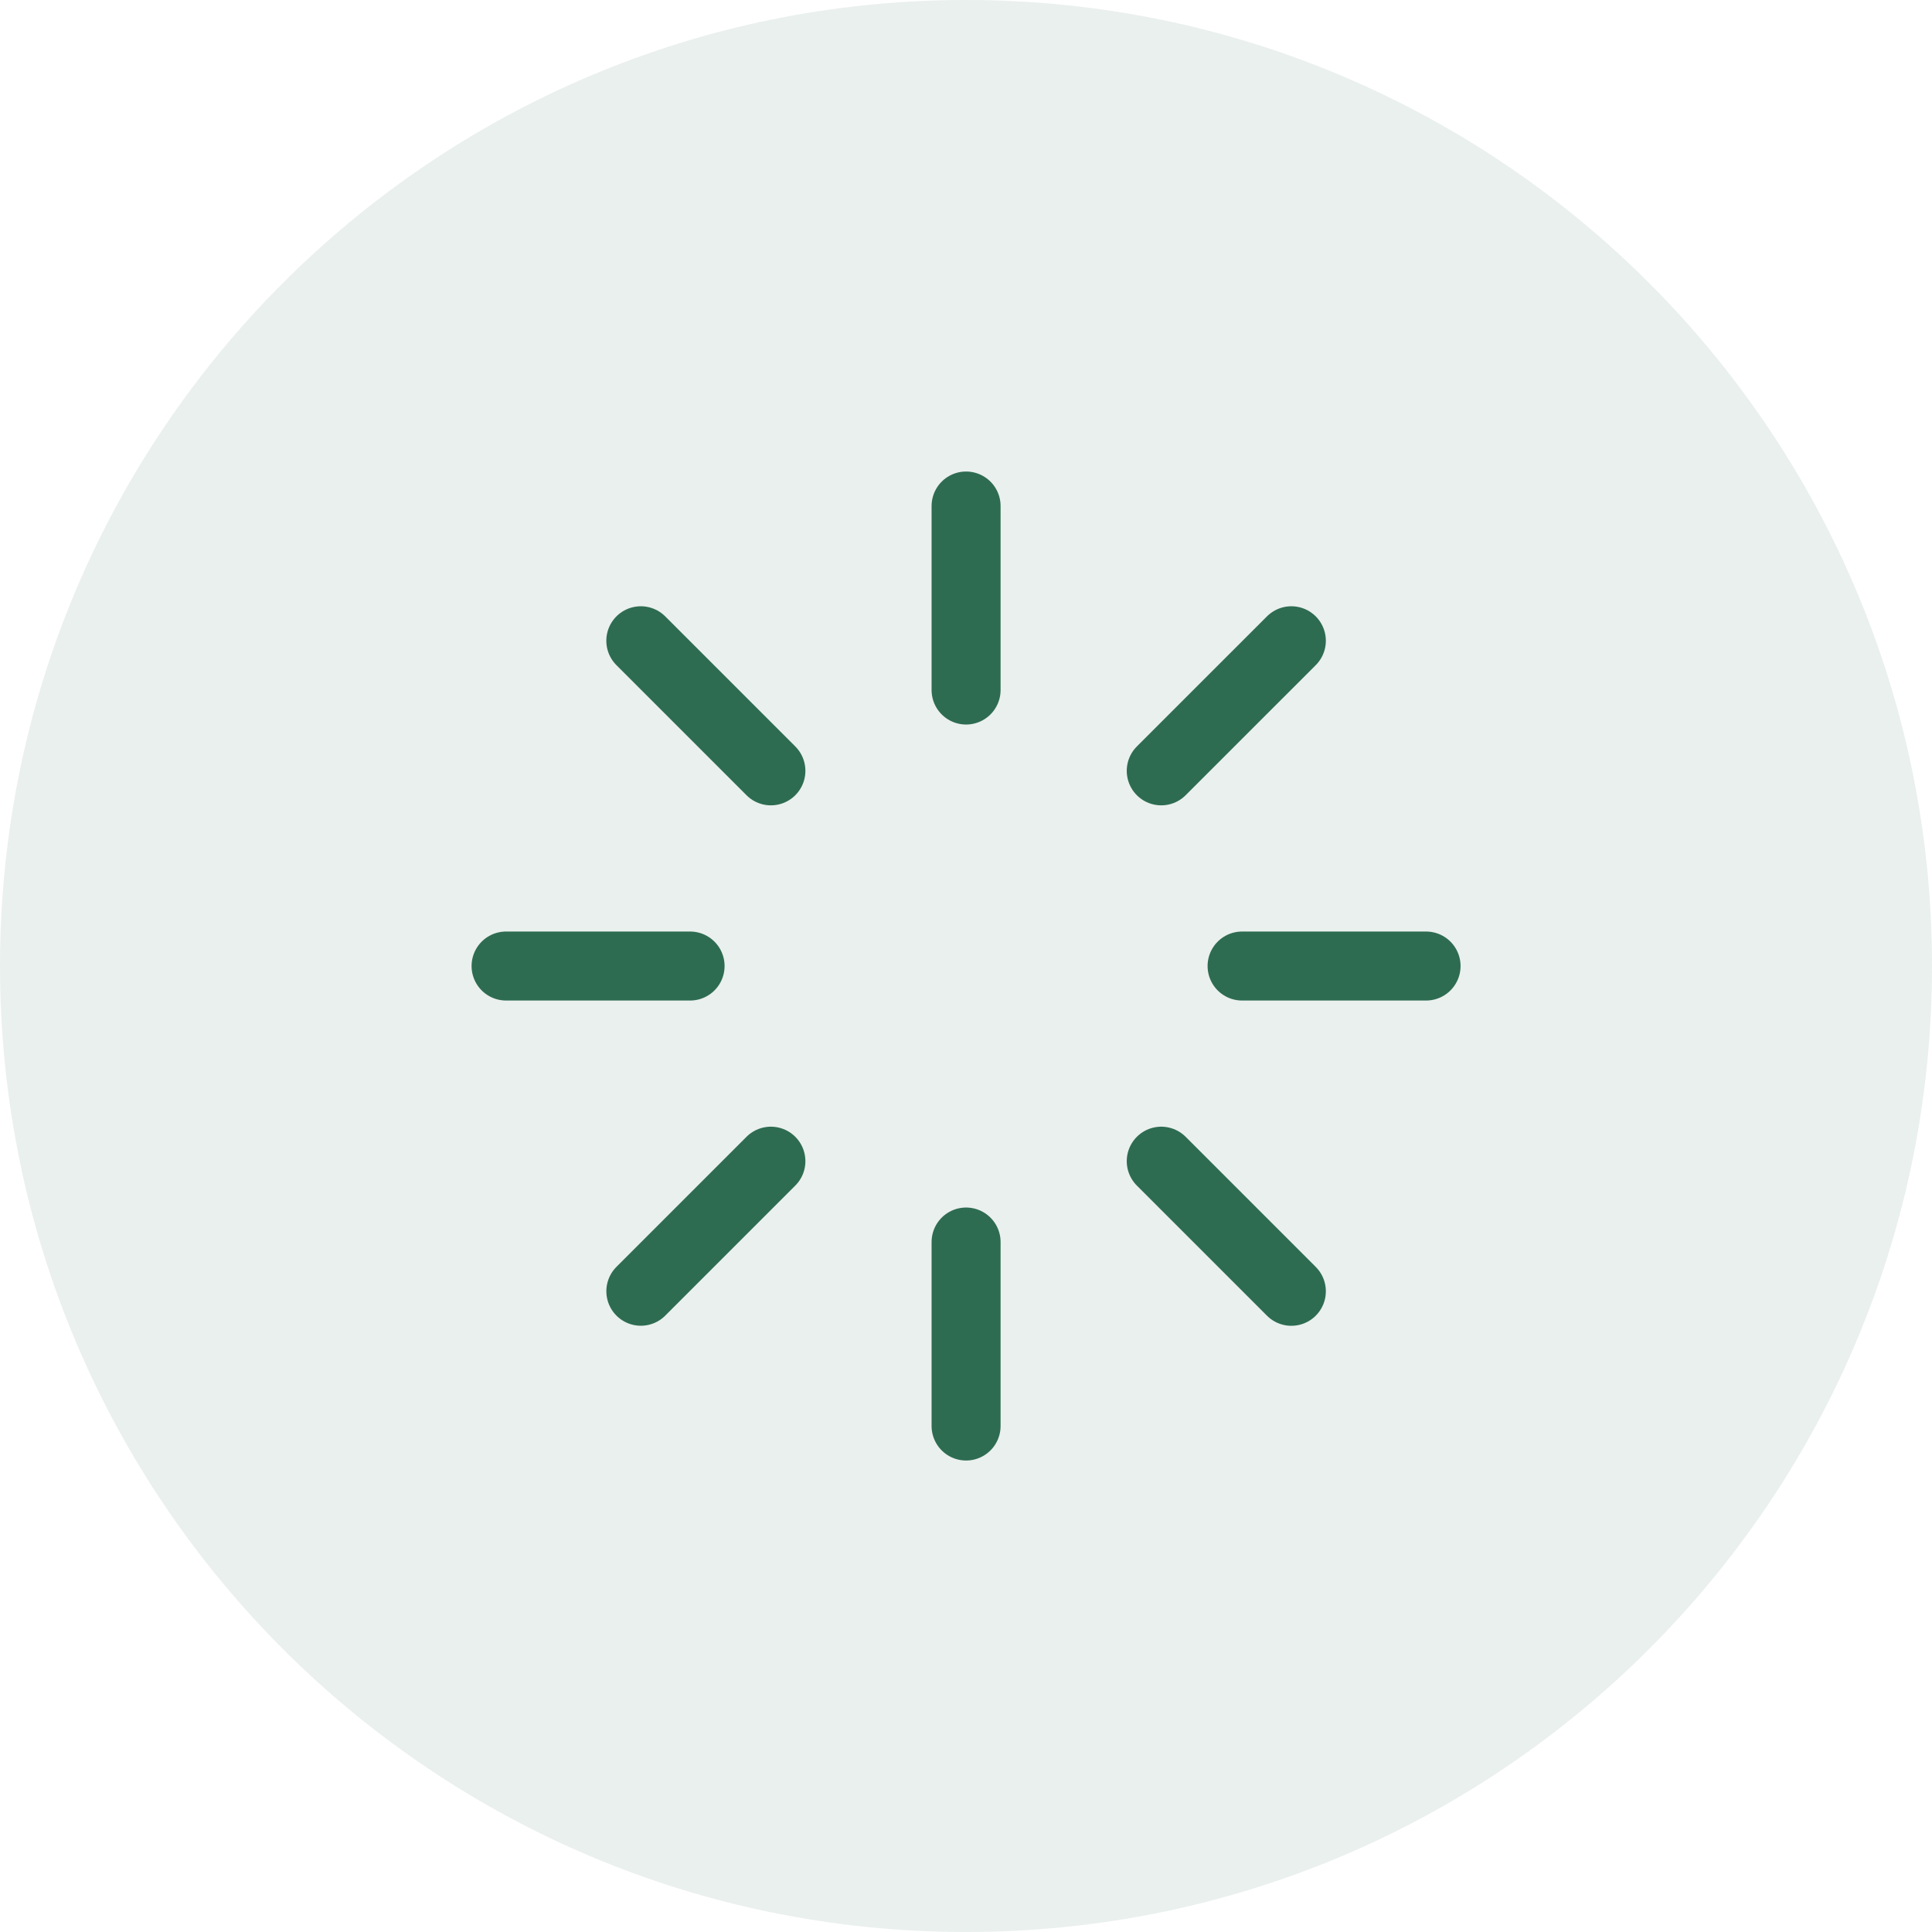 <svg width="70" height="70" viewBox="0 0 70 70" fill="none" xmlns="http://www.w3.org/2000/svg">
<path opacity="0.1" d="M0 35C0 15.67 15.67 0 35 0C54.33 0 70 15.67 70 35C70 54.33 54.33 70 35 70C15.67 70 0 54.33 0 35Z" fill="#2E6C52"/>
<path d="M35.003 18.334V25.001M35.003 45.001V51.667M51.669 35.001H45.003M25.003 35.001H18.336M23.218 23.216L27.931 27.929M42.074 42.072L46.788 46.786M46.788 23.216L42.074 27.929M27.931 42.072L23.219 46.784" stroke="#2E6C52" stroke-width="2.5" stroke-linecap="round" stroke-linejoin="round"/>
</svg>
